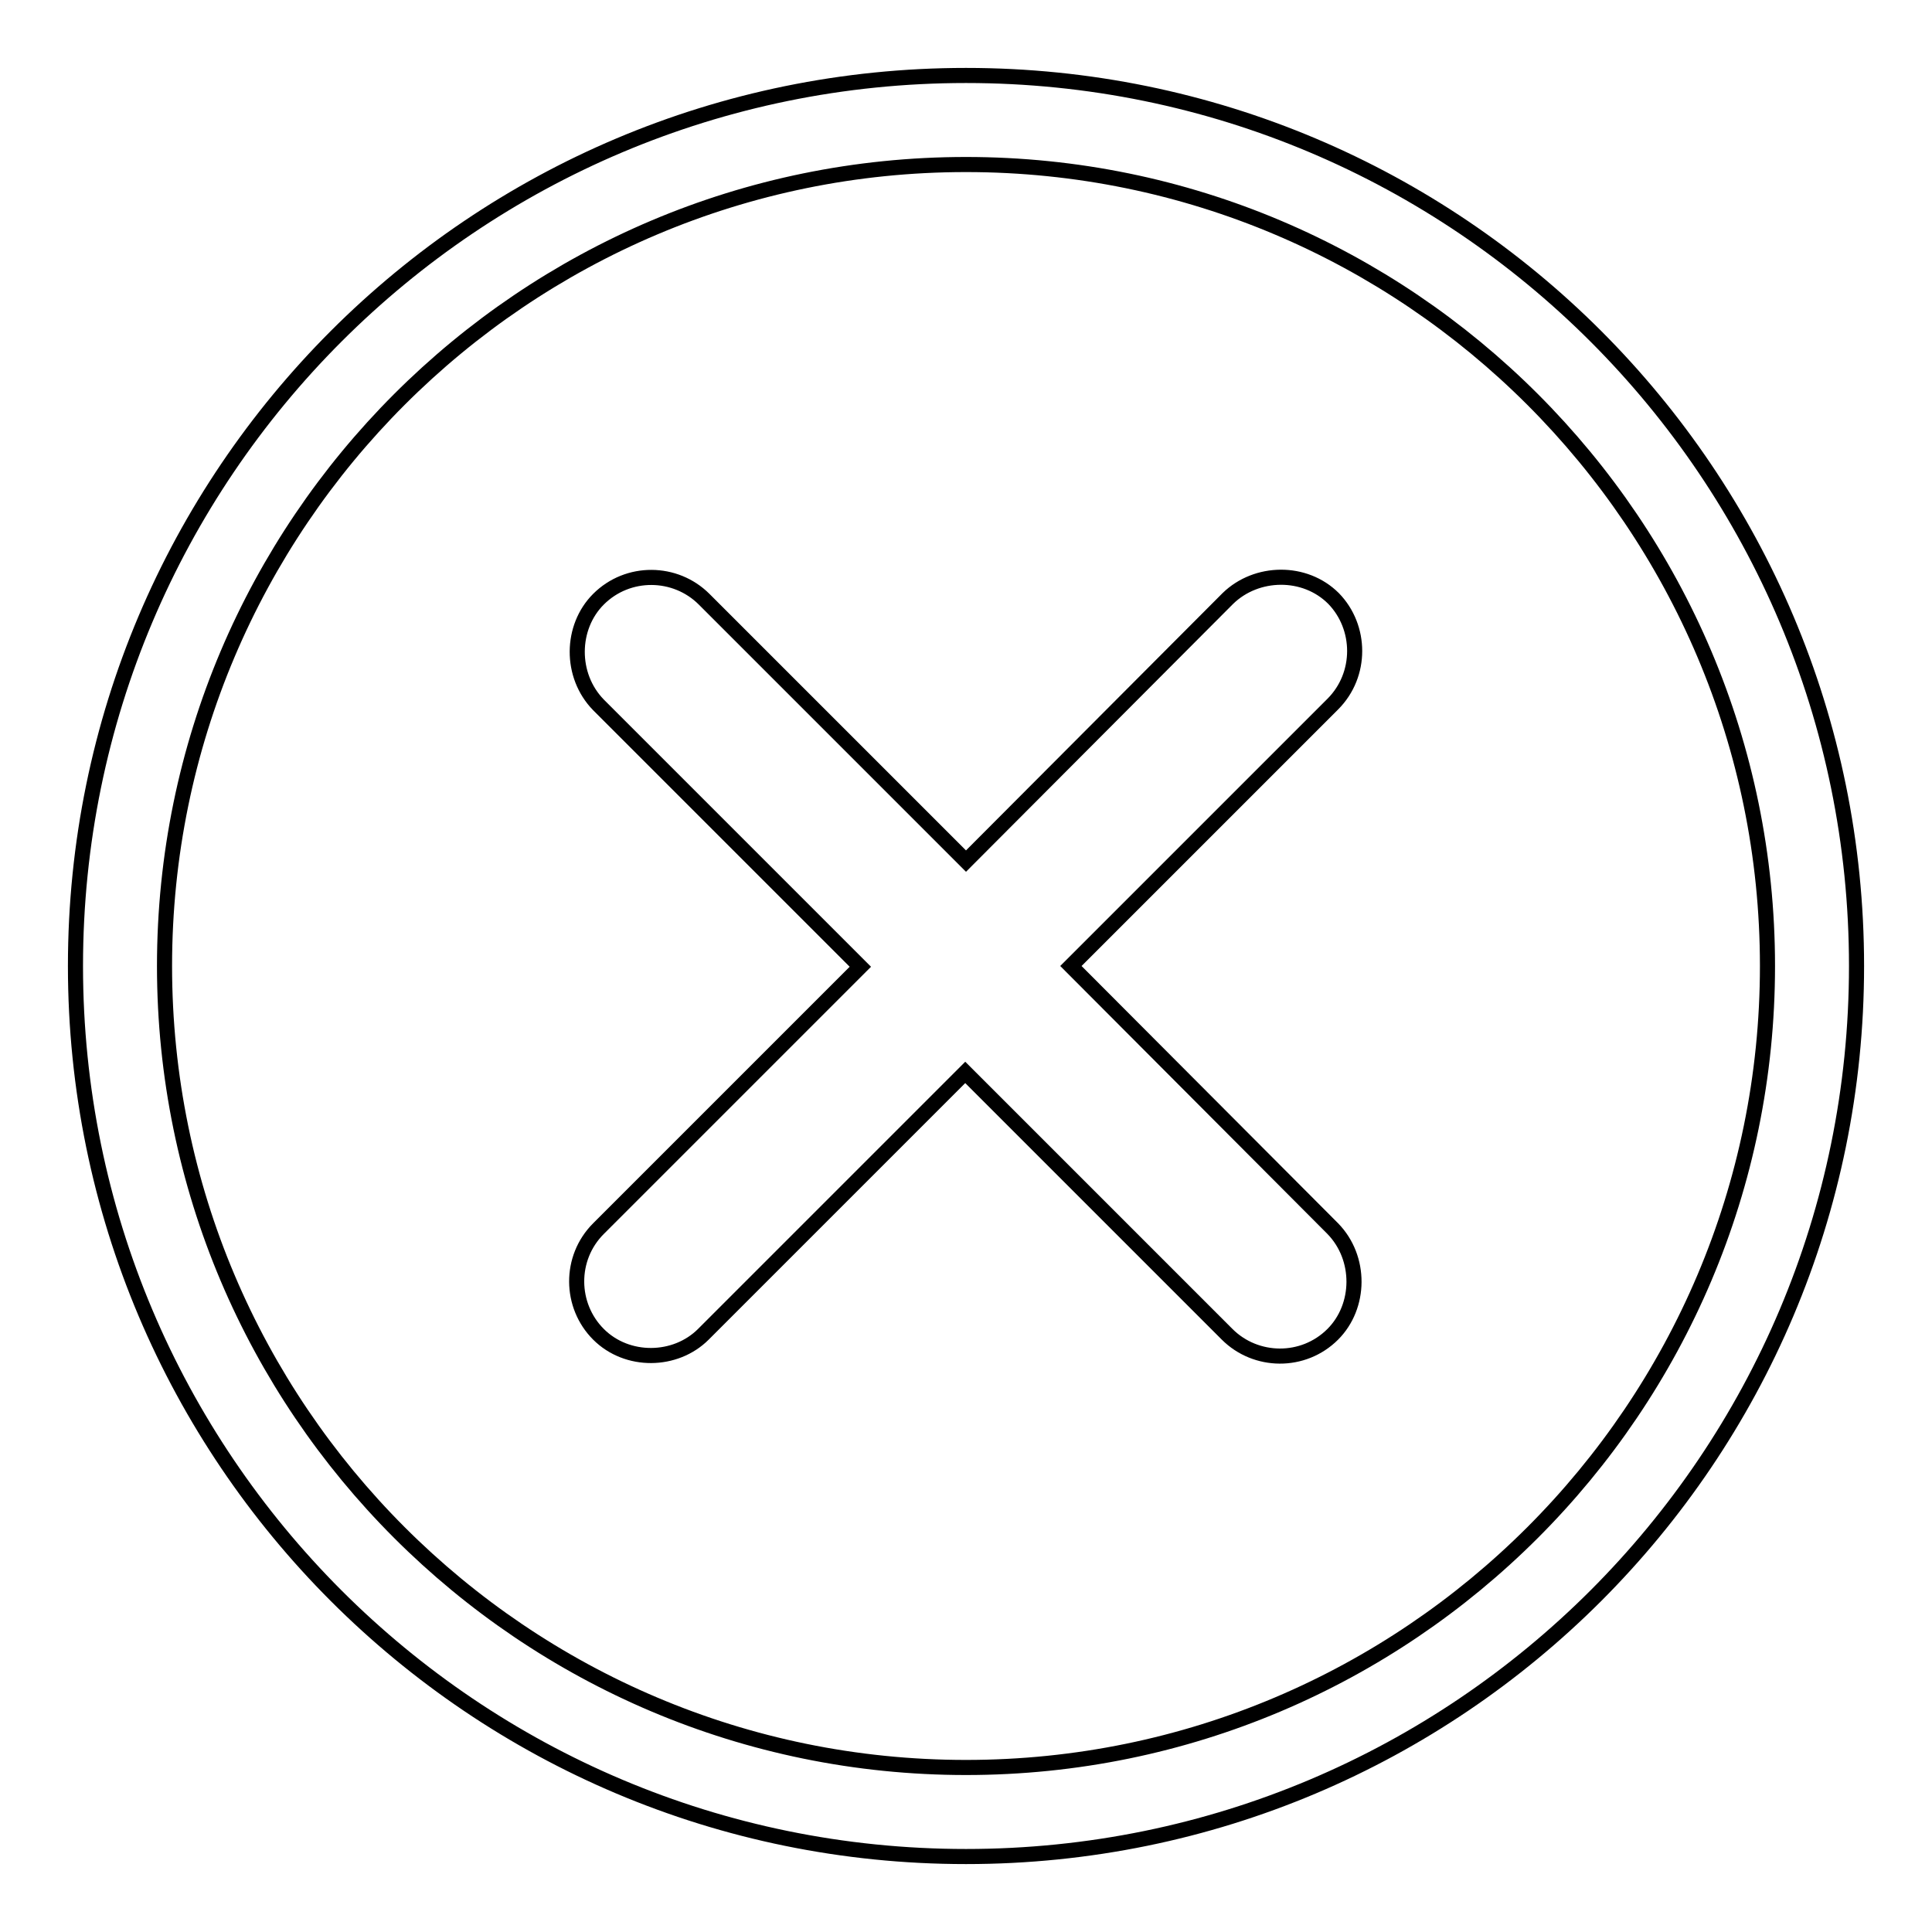 <?xml version="1.0" encoding="utf-8"?>
<!-- Svg Vector Icons : http://www.onlinewebfonts.com/icon -->
<!DOCTYPE svg PUBLIC "-//W3C//DTD SVG 1.1//EN" "http://www.w3.org/Graphics/SVG/1.1/DTD/svg11.dtd">
<svg version="1.1" xmlns="http://www.w3.org/2000/svg" xmlns:xlink="http://www.w3.org/1999/xlink" x="0px" y="0px" viewBox="0 0 256 256" enable-background="new 0 0 256 256" xml:space="preserve">
<g><g><path stroke-width="2" fill-opacity="0" stroke="#000000"  d="M176.7,79.3c-3.8-3.8-10.2-3.7-14,0L128,114.1L93.3,79.4c-3.8-3.8-10.1-3.9-14,0c-3.7,3.7-3.8,10.1,0,14l34.7,34.7l-34.7,34.7c-3.9,3.9-3.8,10.2,0,14c3.8,3.8,10.2,3.7,13.9,0l34.7-34.7l34.7,34.7c3.8,3.8,10.1,3.9,14,0c3.7-3.7,3.8-10.1,0-14L141.9,128l34.7-34.7C180.5,89.4,180.4,83.1,176.7,79.3z"/><path stroke-width="2" fill-opacity="0" stroke="#000000"  d="M128,10C62.8,10,10,62.8,10,128c0,65.2,52.8,118,118,118c65.2,0,118-52.8,118-118C246,62.8,193.2,10,128,10z M128,234.2c-58.6,0-106.2-47.6-106.2-106.2S69.4,21.8,128,21.8S234.2,69.4,234.2,128S186.6,234.2,128,234.2z"/></g></g>
</svg>